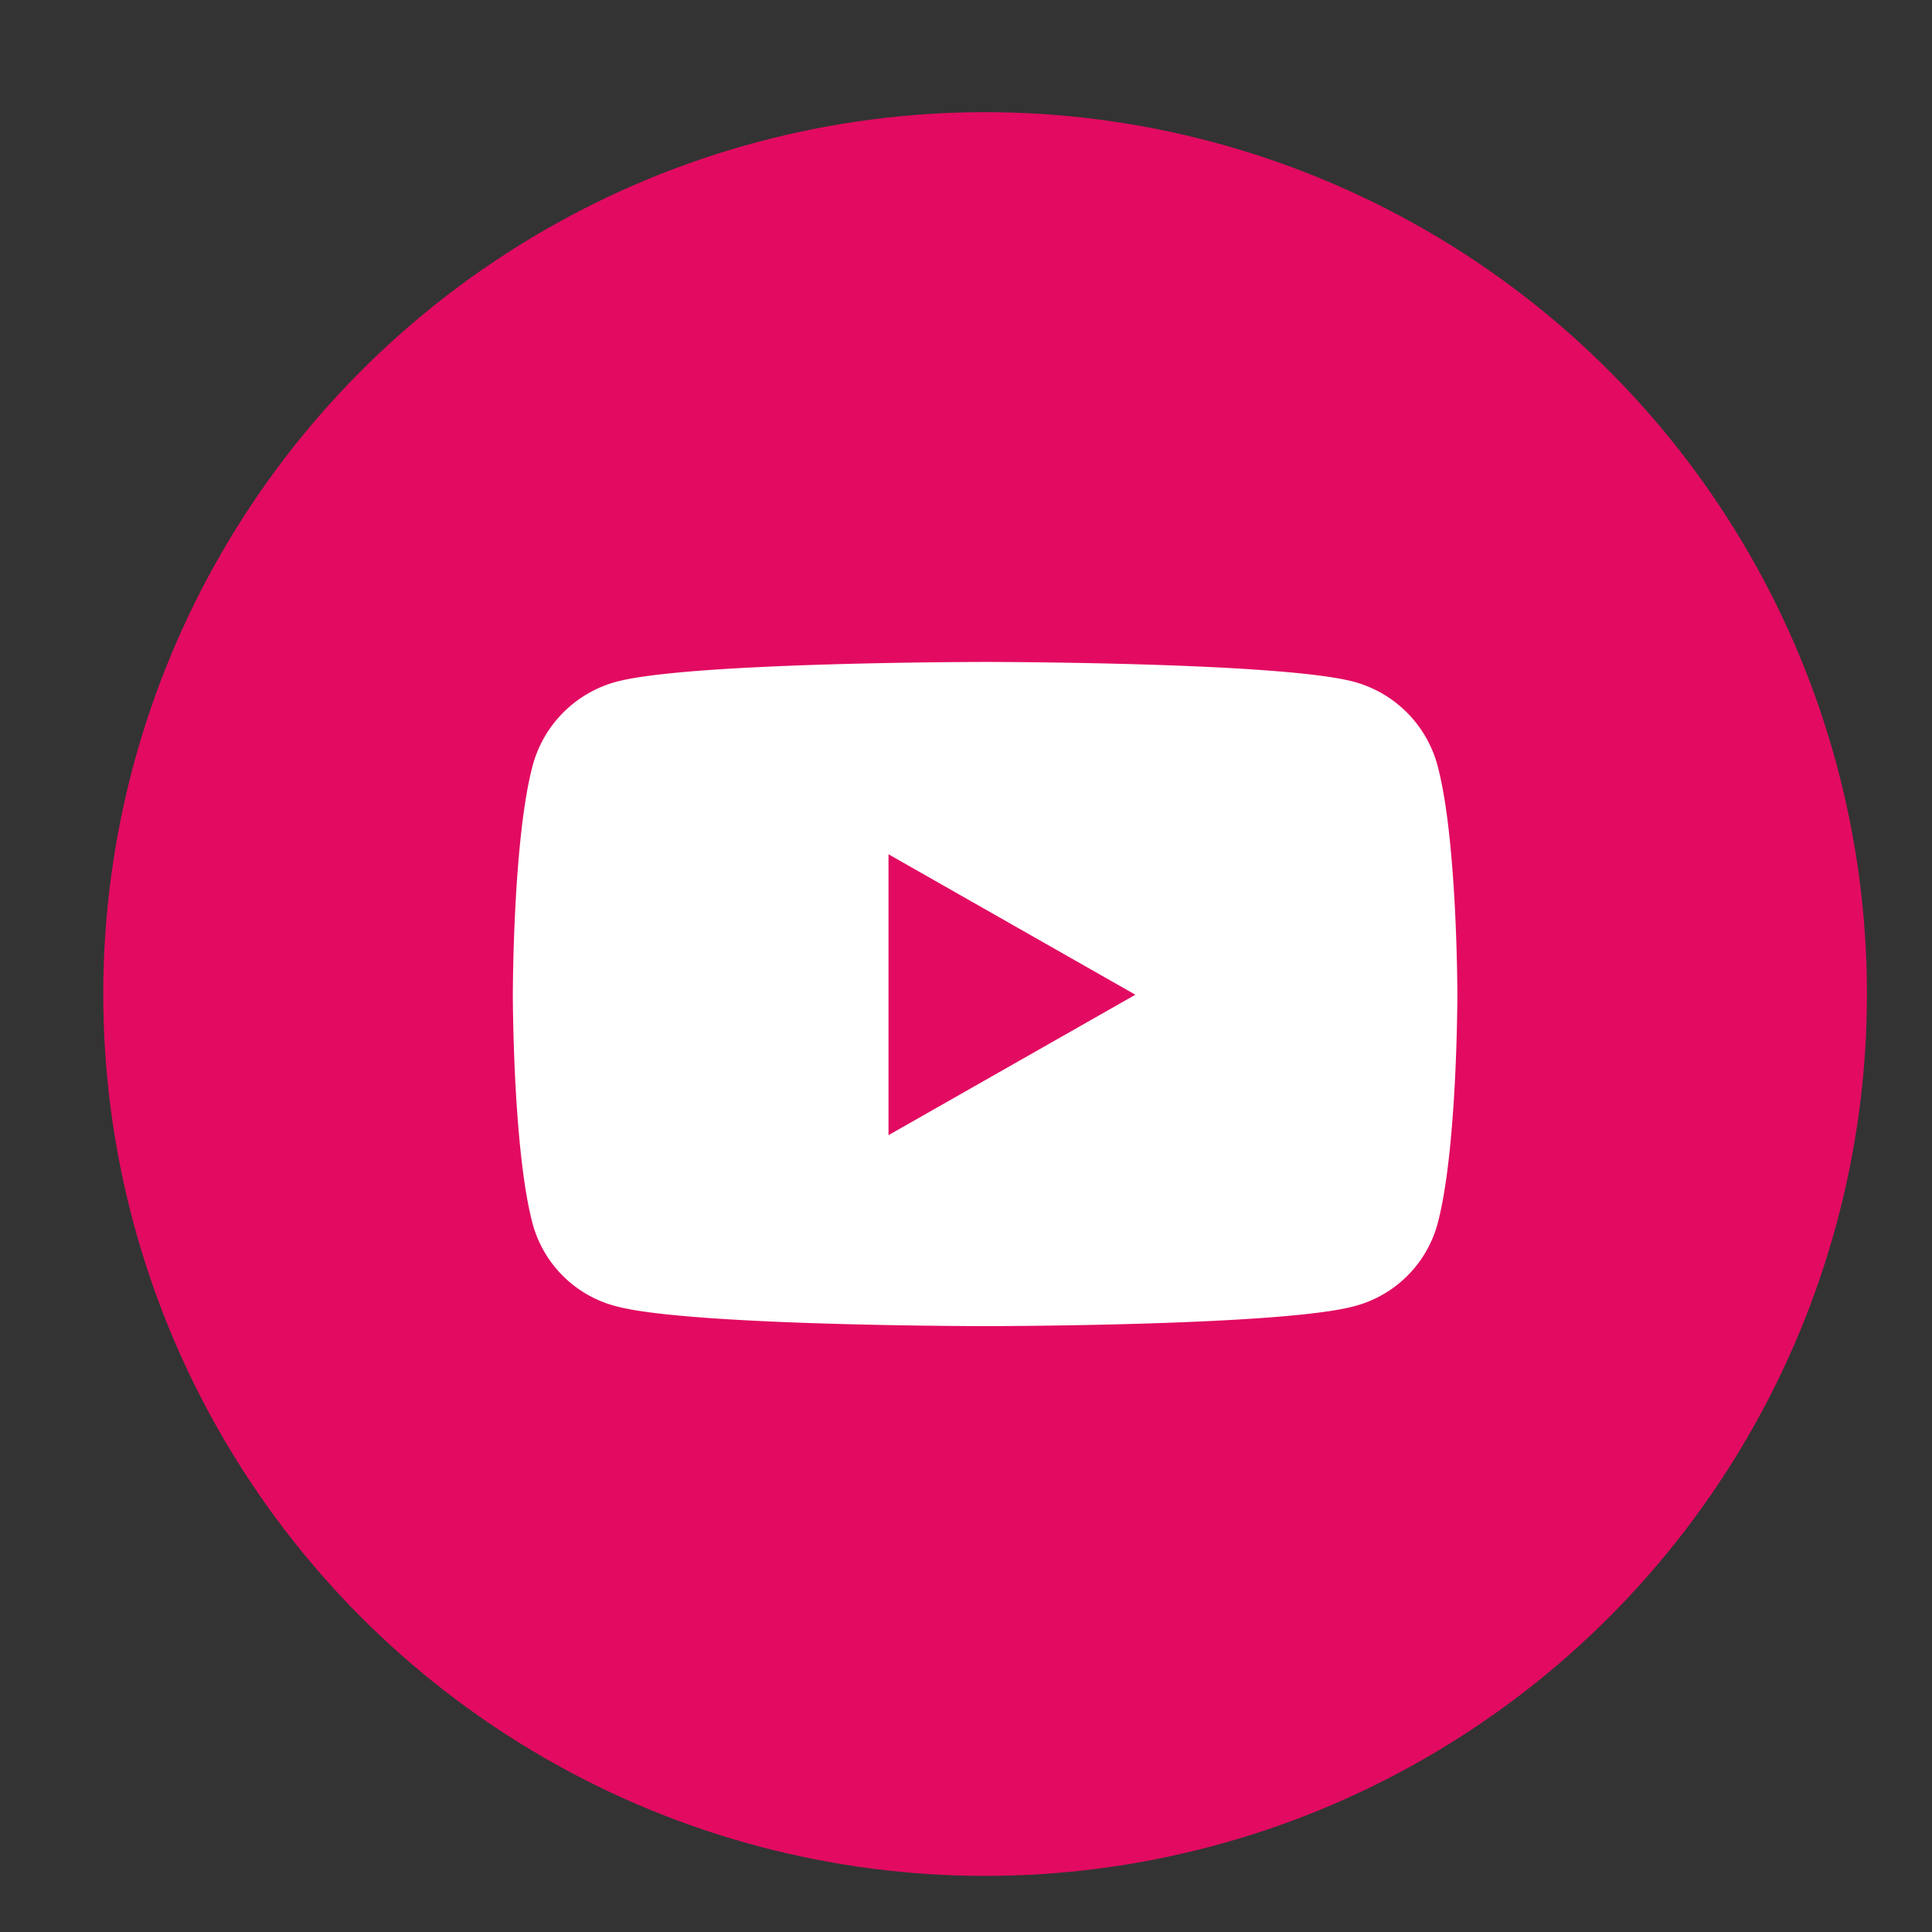 <svg xmlns="http://www.w3.org/2000/svg" width="45" height="45">
  <rect width="100%" height="100%" fill="#333333" stroke="none"/>
  <circle cx="22.945" cy="23.153" r="20.54" data-name="Layer 1" style="stroke-width:0;fill:#e20b61"/>
  <path d="M33.485 17.839a2.764 2.764 0 0 0-1.945-1.958c-1.716-.463-8.595-.463-8.595-.463s-6.88 0-8.595.463a2.764 2.764 0 0 0-1.945 1.958c-.46 1.727-.46 5.33-.46 5.33s0 3.603.46 5.33a2.72 2.72 0 0 0 1.945 1.926c1.716.463 8.595.463 8.595.463s6.88 0 8.595-.463a2.724 2.724 0 0 0 1.945-1.926c.46-1.727.46-5.33.46-5.33s0-3.603-.46-5.33Zm-12.79 8.601v-6.542l5.75 3.271-5.75 3.271Z" data-name="youtube" style="fill:#fff;stroke-width:0"/>
</svg>
